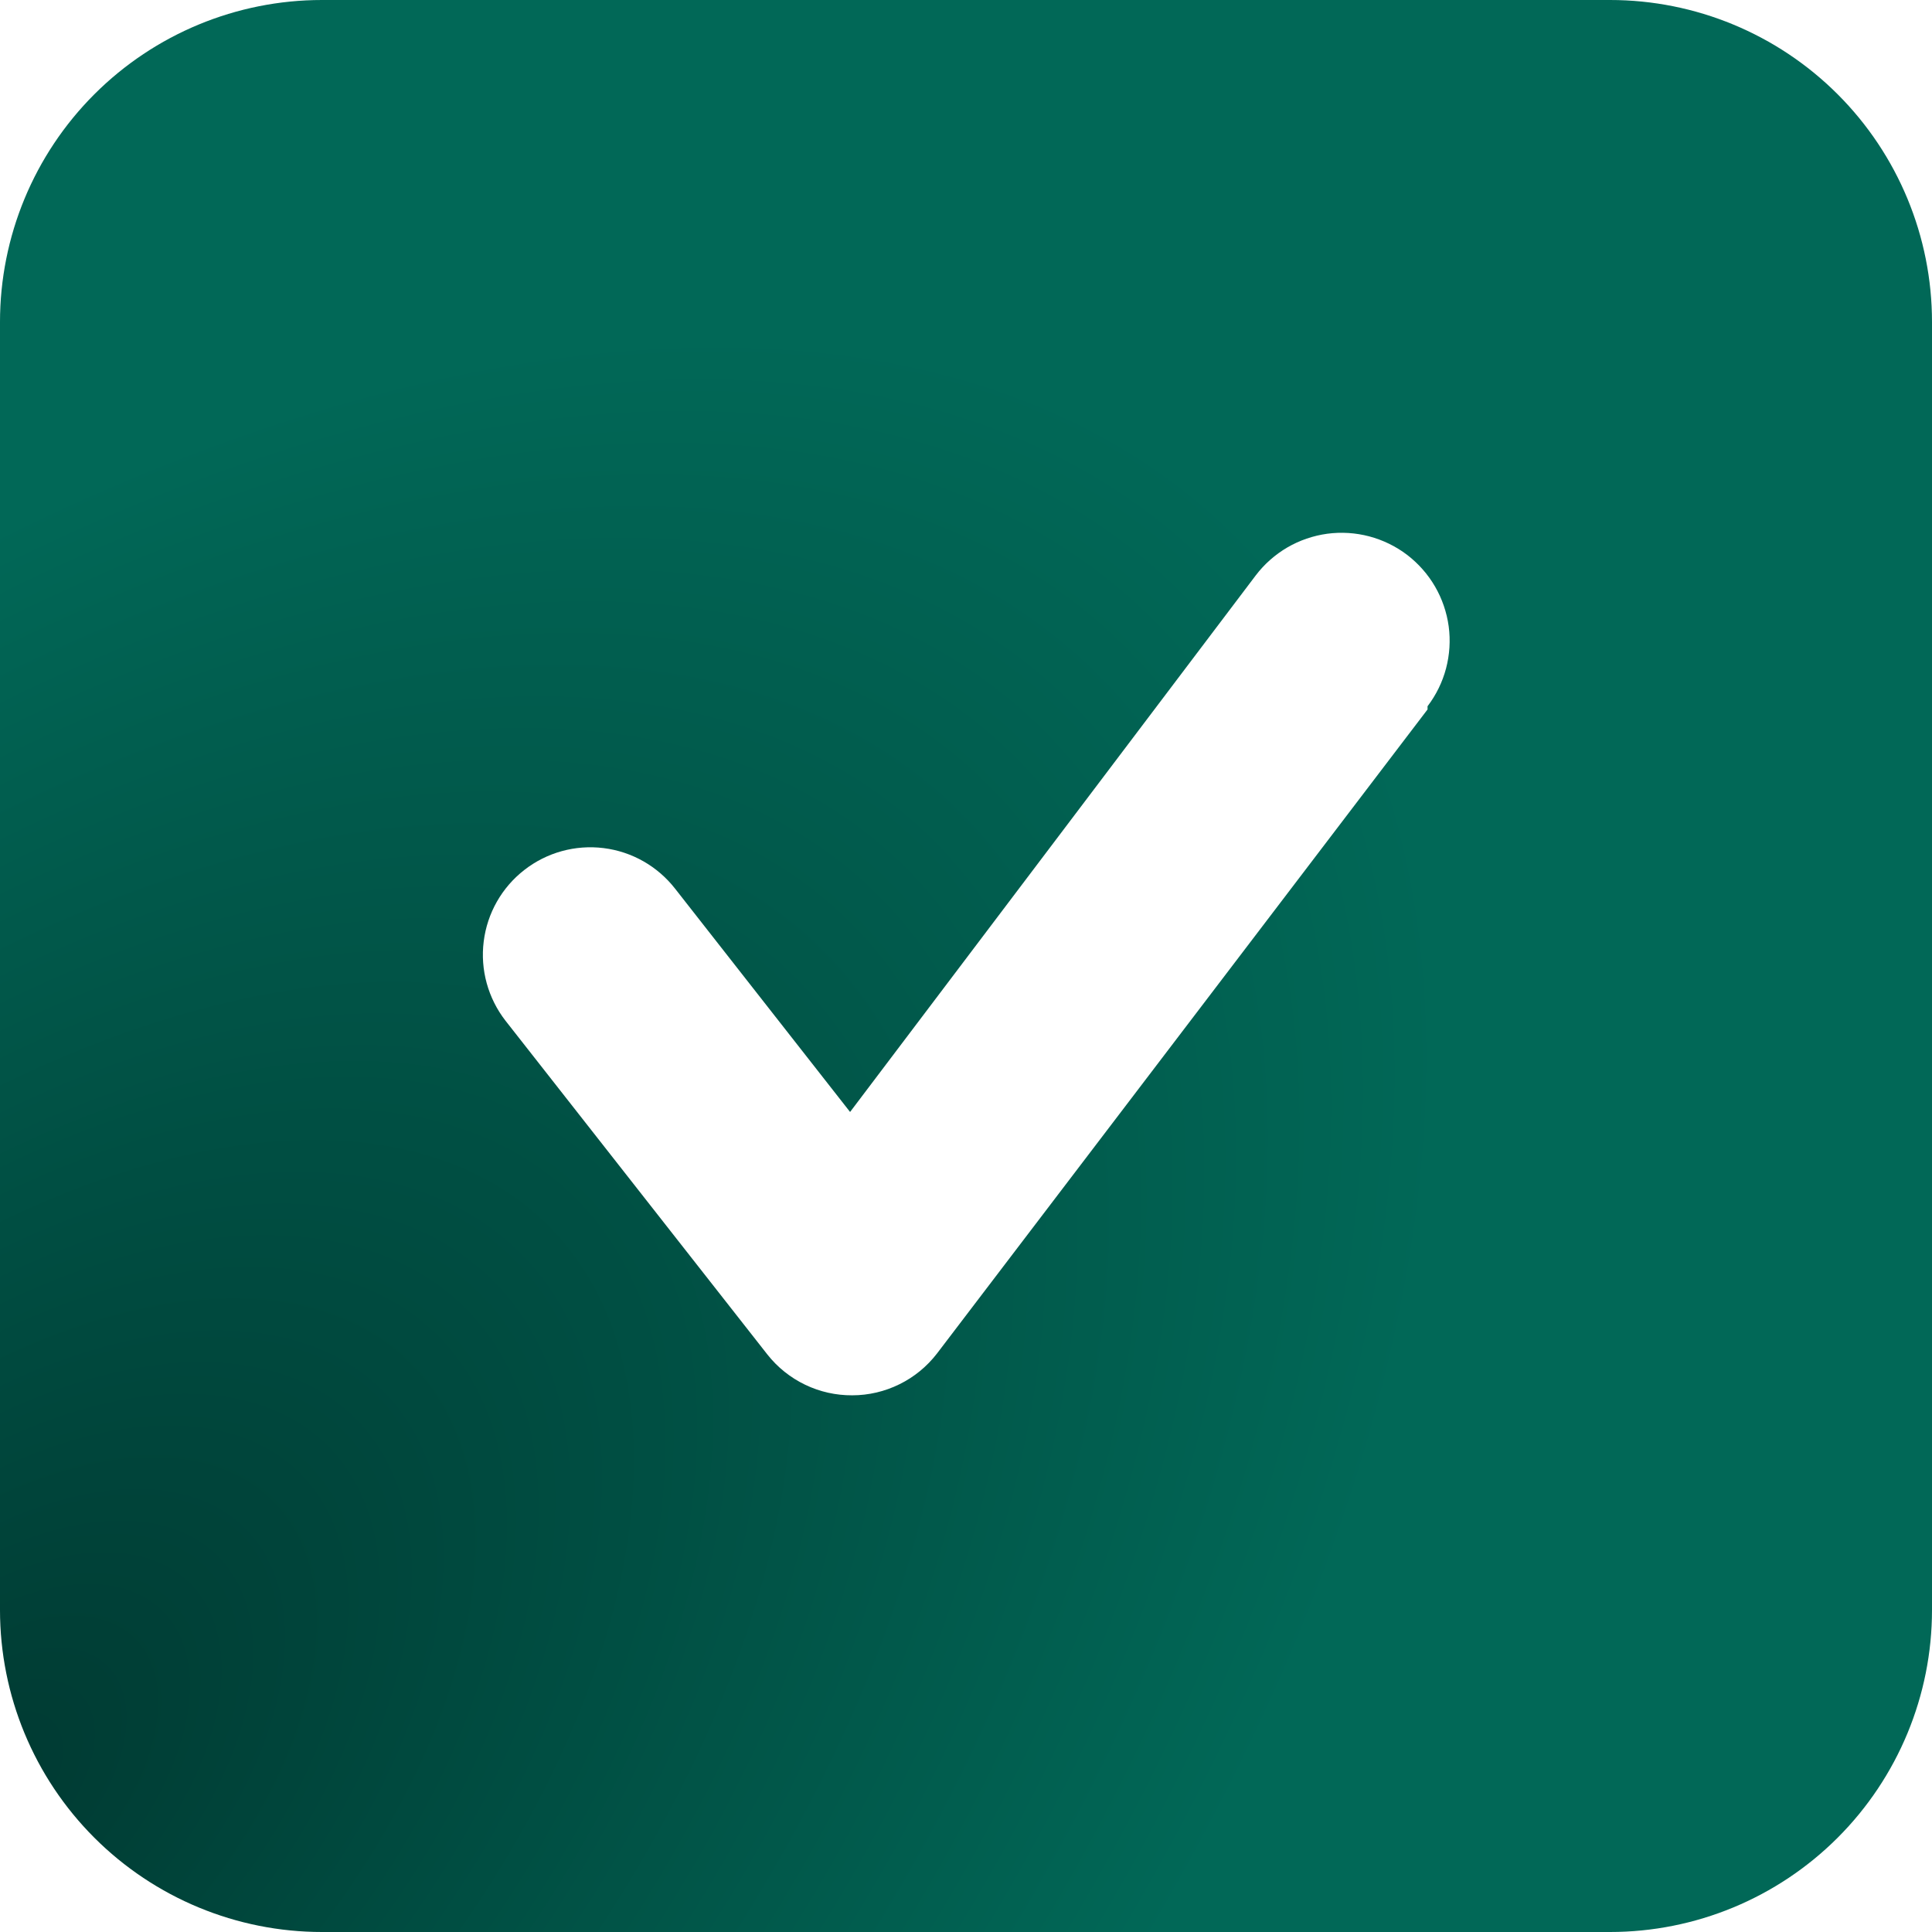 <?xml version="1.0" encoding="UTF-8"?> <svg xmlns="http://www.w3.org/2000/svg" width="38" height="38" viewBox="0 0 38 38" fill="none"><path d="M31.667 0H6.333C4.654 0 3.043 0.667 1.855 1.855C0.667 3.043 0 4.654 0 6.333V31.667C0 33.346 0.667 34.957 1.855 36.145C3.043 37.333 4.654 38 6.333 38H31.667C33.346 38 34.957 37.333 36.145 36.145C37.333 34.957 38 33.346 38 31.667V6.333C38 4.654 37.333 3.043 36.145 1.855C34.957 0.667 33.346 0 31.667 0ZM28.078 13.954L18.43 26.621C18.233 26.877 17.981 27.084 17.692 27.226C17.403 27.369 17.085 27.444 16.762 27.444C16.442 27.446 16.125 27.375 15.836 27.236C15.547 27.097 15.293 26.894 15.094 26.642L9.943 20.077C9.599 19.634 9.444 19.073 9.514 18.517C9.583 17.961 9.87 17.455 10.313 17.111C10.755 16.766 11.316 16.612 11.872 16.681C12.429 16.75 12.934 17.038 13.279 17.48L16.72 21.871L24.7 11.316C24.869 11.094 25.08 10.908 25.321 10.767C25.562 10.627 25.829 10.536 26.105 10.498C26.382 10.461 26.663 10.479 26.932 10.55C27.202 10.622 27.455 10.745 27.677 10.914C27.898 11.084 28.085 11.295 28.225 11.536C28.365 11.777 28.456 12.043 28.494 12.32C28.531 12.596 28.513 12.877 28.442 13.147C28.371 13.416 28.247 13.669 28.078 13.891V13.954Z" fill="url(#paint0_radial_34_66)"></path><defs><radialGradient id="paint0_radial_34_66" cx="0" cy="0" r="1" gradientUnits="userSpaceOnUse" gradientTransform="translate(-2.80778e-06 35.039) rotate(-45.288) scale(34.722 20.299)"><stop stop-color="#003A32"></stop><stop offset="1" stop-color="#016857"></stop></radialGradient></defs></svg> 